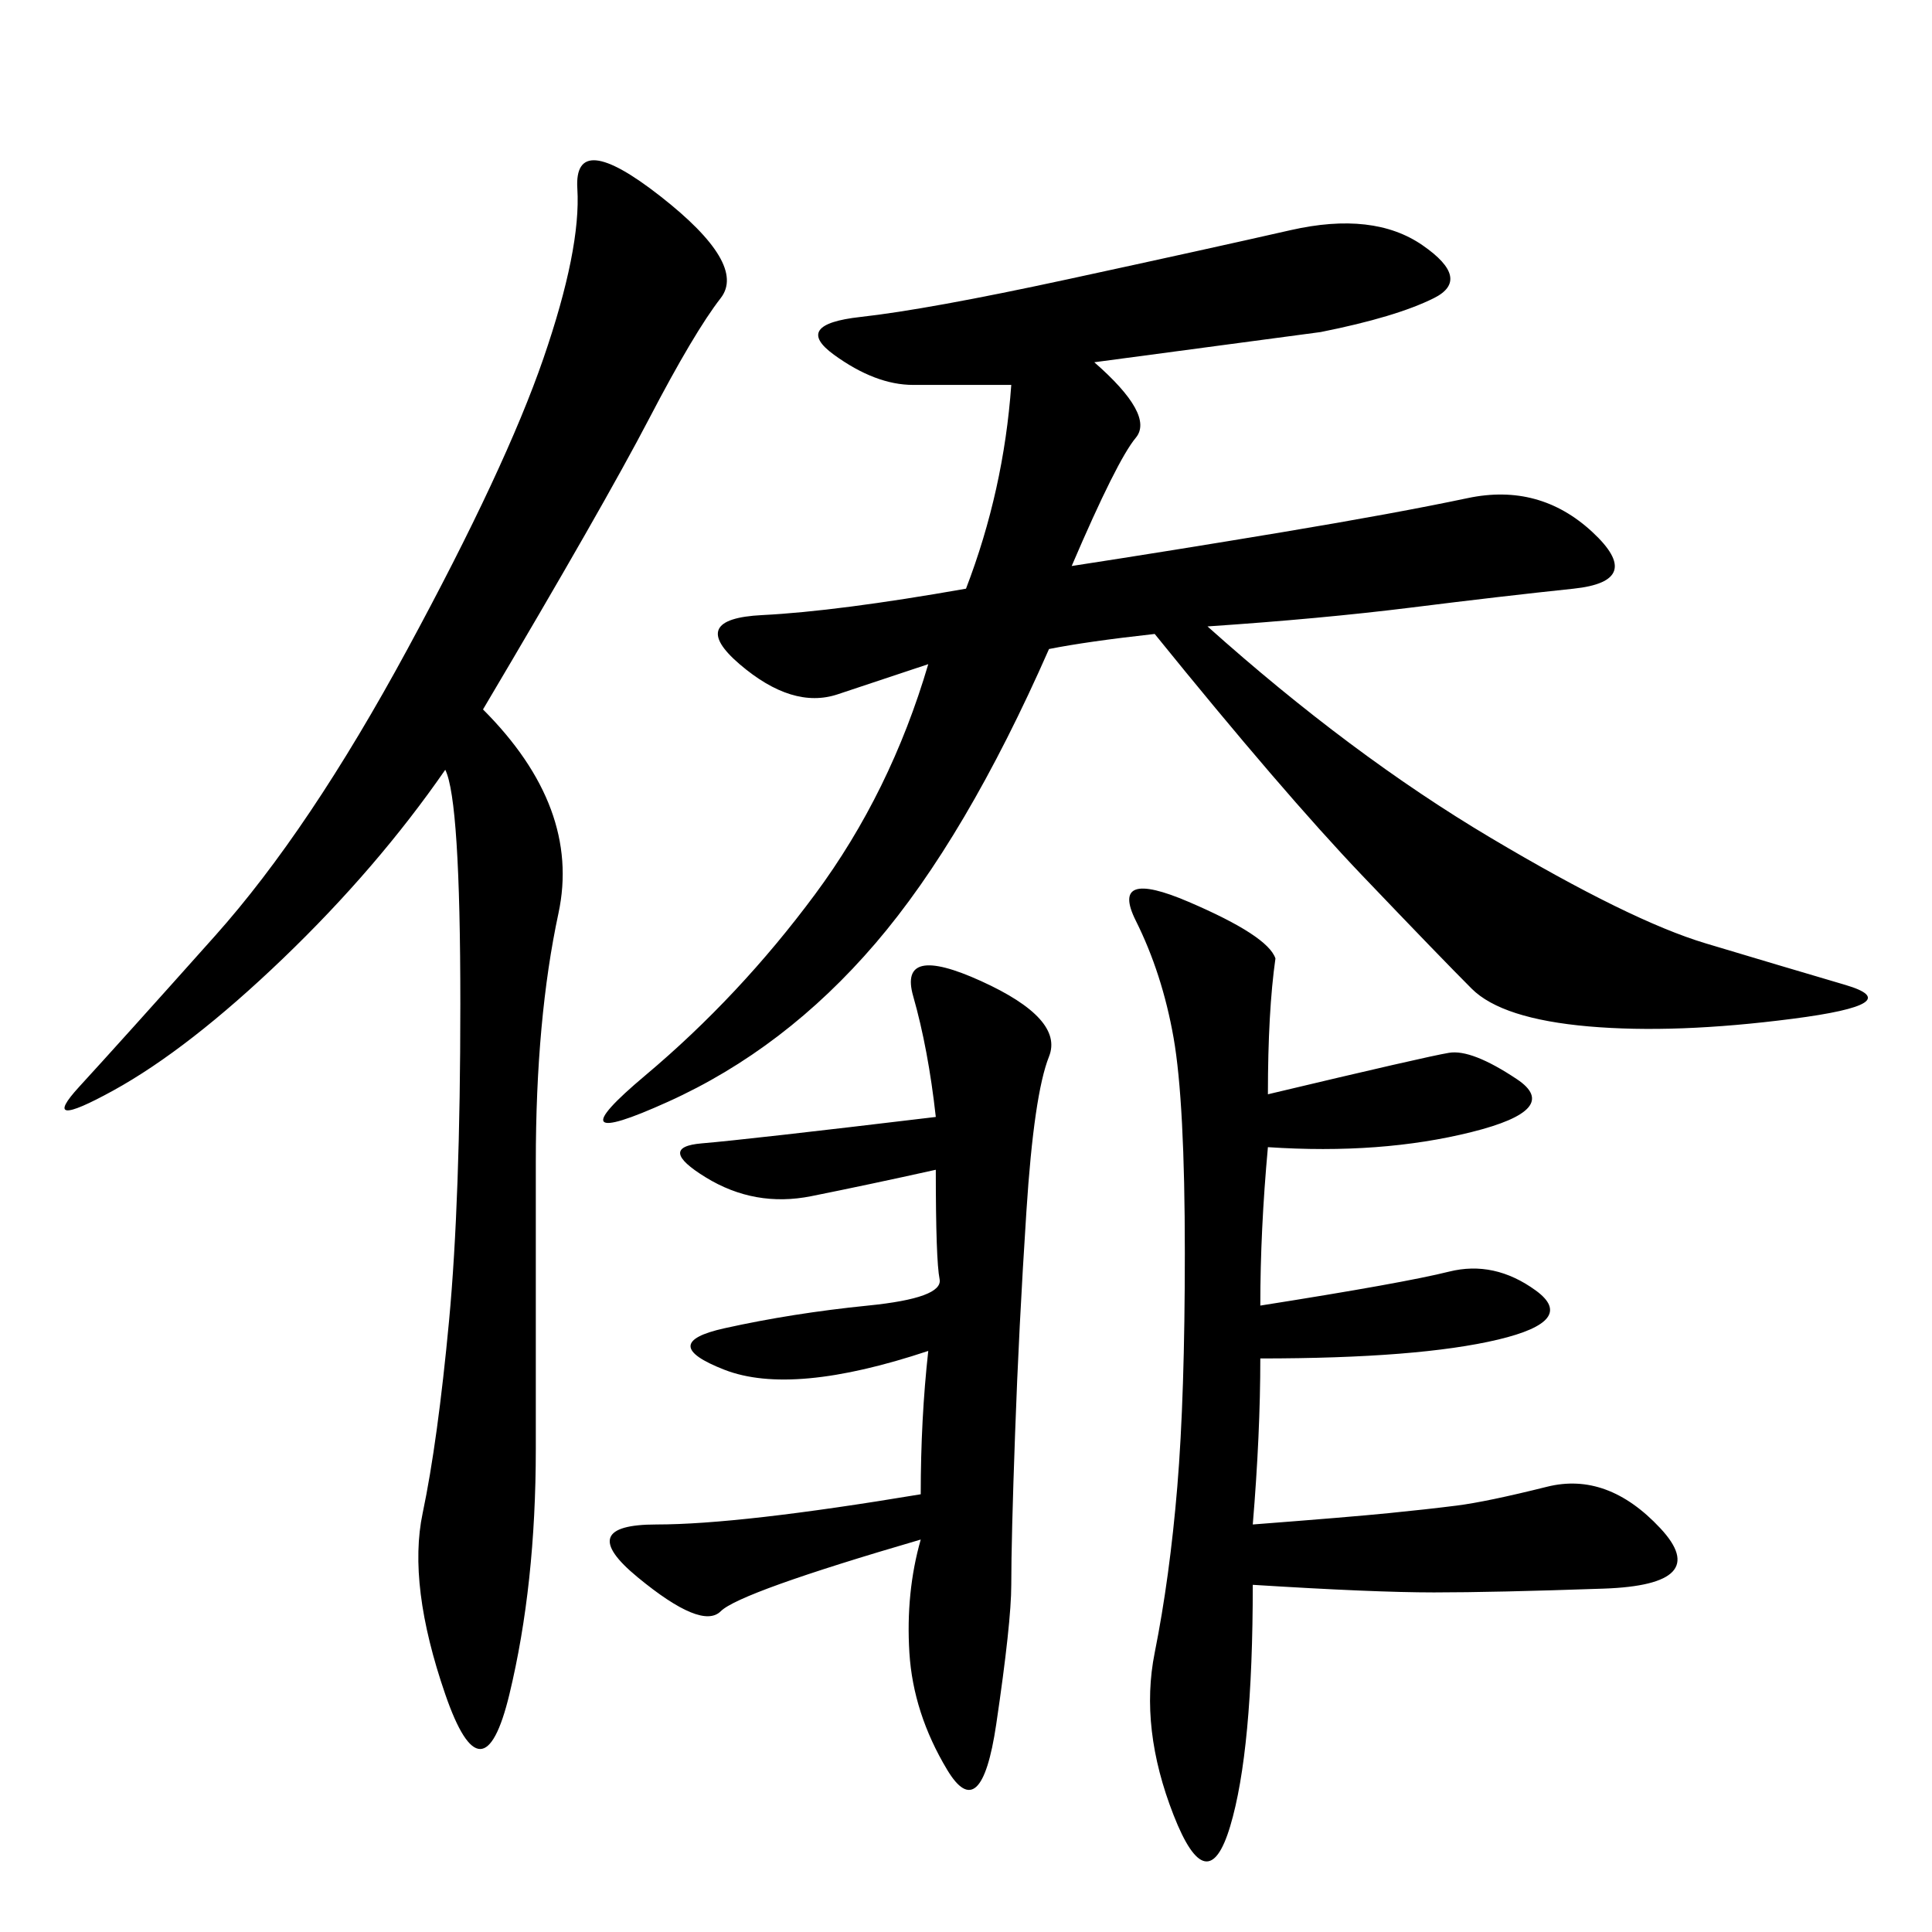 <svg xmlns="http://www.w3.org/2000/svg" xmlns:xlink="http://www.w3.org/1999/xlink" width="300" height="300"><path d="M169.92 56.25Q179.30 64.45 176.37 67.97Q173.44 71.48 166.41 87.89L166.41 87.89Q181.64 85.55 199.22 82.62Q216.80 79.69 227.93 77.34Q239.06 75 247.27 82.62Q255.47 90.23 244.34 91.41Q233.20 92.58 219.14 94.34Q205.08 96.09 187.50 97.27L187.50 97.27Q209.77 117.19 231.45 130.08Q253.13 142.97 264.84 146.48Q276.56 150 286.52 152.93Q296.48 155.86 278.32 158.20Q260.16 160.55 246.68 159.38Q233.20 158.20 228.52 153.52Q223.83 148.83 211.52 135.94Q199.22 123.05 179.30 98.44L179.30 98.44Q168.75 99.61 162.89 100.78L162.89 100.78Q150 130.08 135.94 146.48Q121.88 162.89 103.71 171.09Q85.55 179.30 100.20 166.99Q114.84 154.69 126.56 138.87Q138.28 123.05 144.14 103.13L144.14 103.13L130.08 107.81Q123.05 110.16 114.84 103.13Q106.64 96.09 118.36 95.51Q130.08 94.92 150 91.41L150 91.41Q155.86 76.17 157.03 59.77L157.03 59.77L141.80 59.77Q135.94 59.77 129.49 55.08Q123.05 50.39 133.59 49.22Q144.14 48.05 165.82 43.36Q187.50 38.67 200.39 35.74Q213.28 32.81 220.90 38.09Q228.52 43.36 222.66 46.29Q216.80 49.22 205.08 51.56L205.08 51.56L169.92 56.25ZM75 110.16Q90.23 125.39 86.72 141.80Q83.20 158.20 83.20 180.47L83.20 180.47L83.20 225Q83.20 246.09 79.10 263.09Q75 280.08 69.14 263.09Q63.28 246.09 65.63 234.96Q67.97 223.83 69.73 205.08Q71.48 186.33 71.48 155.86L71.48 155.86Q71.48 124.22 69.14 119.53L69.14 119.53Q58.59 134.77 43.95 148.83Q29.30 162.89 17.58 169.34Q5.86 175.78 12.30 168.75Q18.75 161.72 33.40 145.31Q48.05 128.91 63.28 100.78Q78.52 72.66 84.38 55.66Q90.23 38.67 89.65 29.30Q89.06 19.92 102.54 30.47Q116.02 41.02 111.91 46.29Q107.81 51.56 100.78 65.04Q93.75 78.52 75 110.16L75 110.16ZM198.05 148.83Q196.88 157.03 196.88 169.92L196.88 169.92Q221.48 164.06 225 163.48Q228.52 162.89 235.55 167.58Q242.58 172.27 228.52 175.78Q214.45 179.30 196.88 178.13L196.88 178.13Q195.70 191.02 195.70 202.73L195.70 202.73Q217.97 199.22 225 197.46Q232.03 195.70 238.48 200.39Q244.92 205.08 232.62 208.01Q220.31 210.94 195.70 210.94L195.70 210.94Q195.70 222.66 194.53 236.72L194.53 236.72Q209.77 235.55 215.63 234.96Q221.48 234.38 226.17 233.79Q230.86 233.20 240.23 230.86Q249.61 228.52 257.81 237.30Q266.02 246.09 249.02 246.68Q232.03 247.27 222.66 247.27L222.66 247.27Q213.28 247.27 194.53 246.09L194.53 246.09Q194.53 271.88 191.02 283.59Q187.50 295.31 182.23 281.84Q176.95 268.36 179.30 256.64Q181.64 244.92 182.81 230.86Q183.98 216.80 183.98 194.53L183.98 194.53Q183.98 171.09 182.23 161.13Q180.47 151.17 176.37 142.97Q172.27 134.77 184.57 140.04Q196.88 145.31 198.05 148.83L198.05 148.83ZM142.97 239.06Q114.84 247.27 111.91 250.20Q108.98 253.13 99.02 244.92Q89.06 236.72 101.95 236.72L101.95 236.72Q114.84 236.72 142.97 232.03L142.97 232.03Q142.97 220.31 144.14 209.77L144.14 209.77Q123.05 216.80 112.50 212.70Q101.95 208.59 112.50 206.25Q123.05 203.91 134.77 202.73Q146.48 201.56 145.90 198.63Q145.31 195.70 145.31 181.64L145.31 181.64Q134.77 183.98 125.98 185.74Q117.19 187.50 109.57 182.81Q101.95 178.13 108.98 177.54Q116.02 176.95 145.31 173.44L145.31 173.44Q144.14 162.89 141.80 154.69Q139.45 146.48 152.34 152.34Q165.23 158.20 162.89 164.06Q160.55 169.92 159.38 188.09Q158.20 206.25 157.62 222.66Q157.03 239.06 157.03 246.09L157.03 246.09Q157.03 251.95 154.69 267.77Q152.34 283.59 147.07 274.80Q141.80 266.02 141.21 256.64Q140.63 247.27 142.97 239.06L142.97 239.06Z"/></svg>

